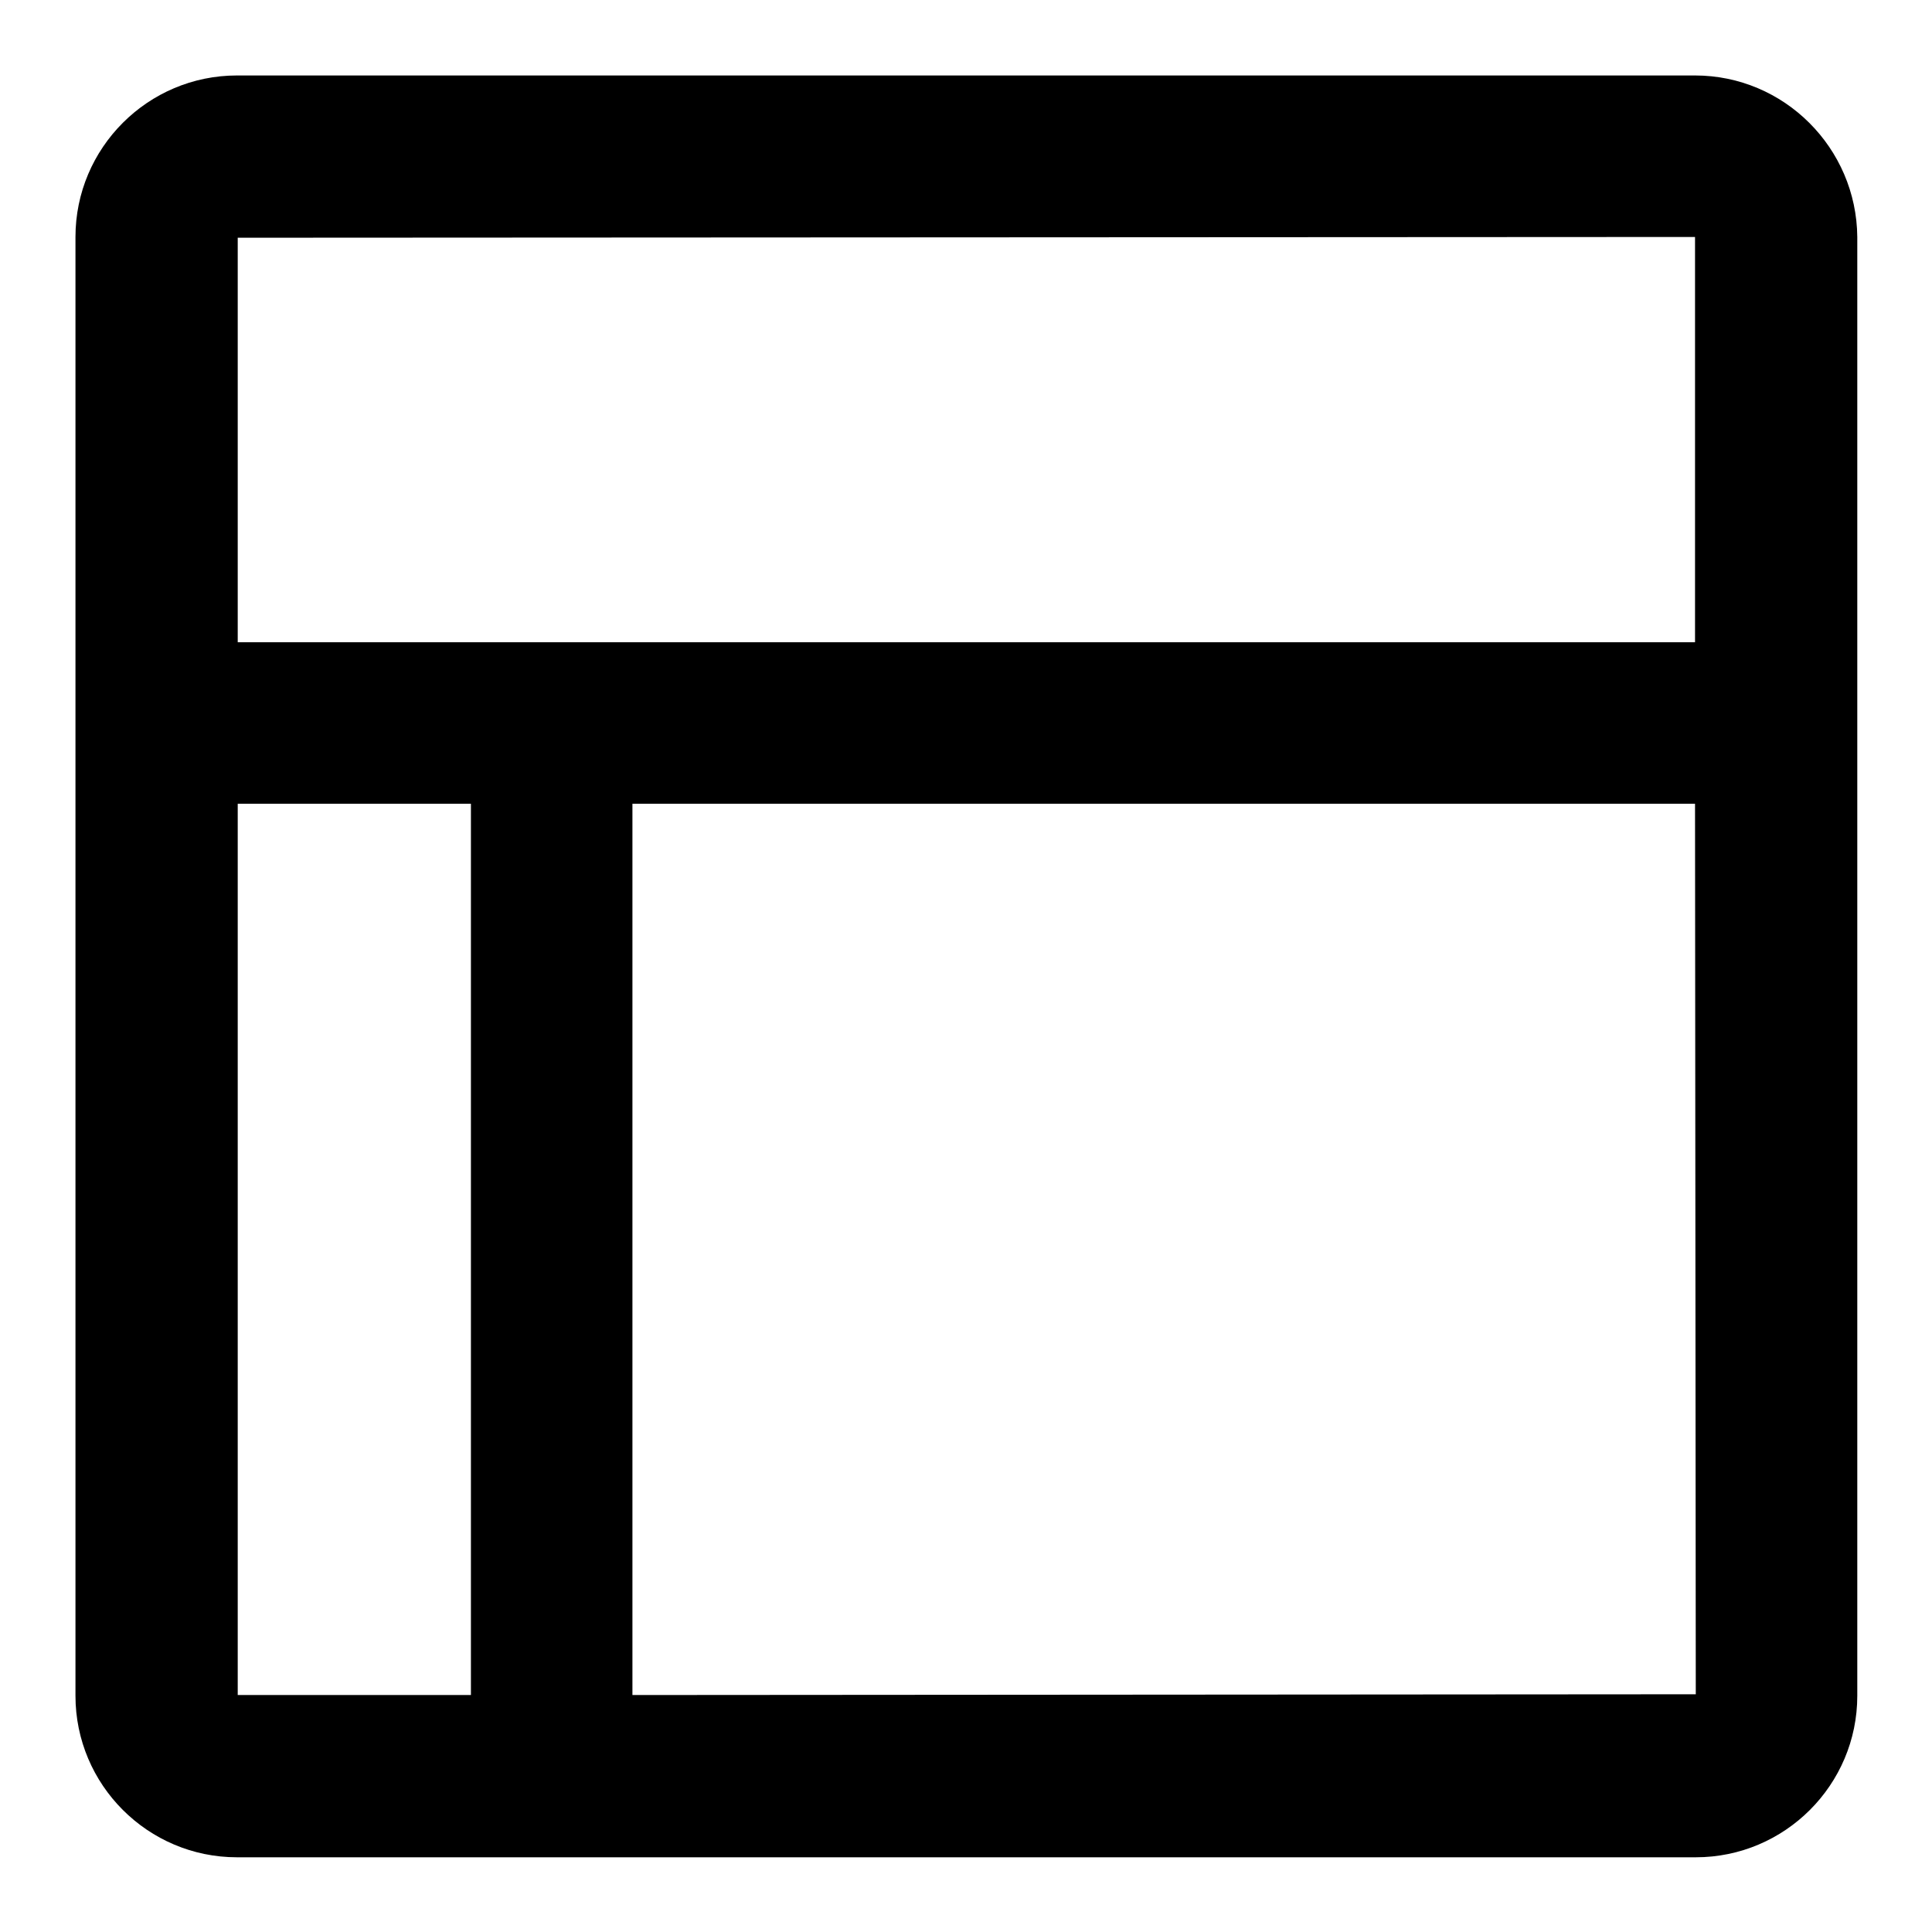 <?xml version="1.0" encoding="utf-8"?>
<!-- Svg Vector Icons : http://www.onlinewebfonts.com/icon -->
<!DOCTYPE svg PUBLIC "-//W3C//DTD SVG 1.1//EN" "http://www.w3.org/Graphics/SVG/1.1/DTD/svg11.dtd">
<svg version="1.1" xmlns="http://www.w3.org/2000/svg" xmlns:xlink="http://www.w3.org/1999/xlink" x="0px" y="0px" viewBox="0 0 256 256" enable-background="new 0 0 256 256" xml:space="preserve">
<g> <path fill="#000000" d="M83.8,224.6V106.5h140.8l0.1,118L83.8,224.6L83.8,224.6z M31.5,106.5h30.9v118.1l-30.9,0V106.5z M31.5,31.5 l193.1-0.1l0,53.7H31.5V31.5z M224.6,10H31.4C19.6,10,10,19.6,10,31.4v193.3c0,11.8,9.6,21.4,21.4,21.4h193.3 c11.8,0,21.4-9.6,21.4-21.4V31.4C246,19.6,236.4,10,224.6,10z"/></g>
</svg>